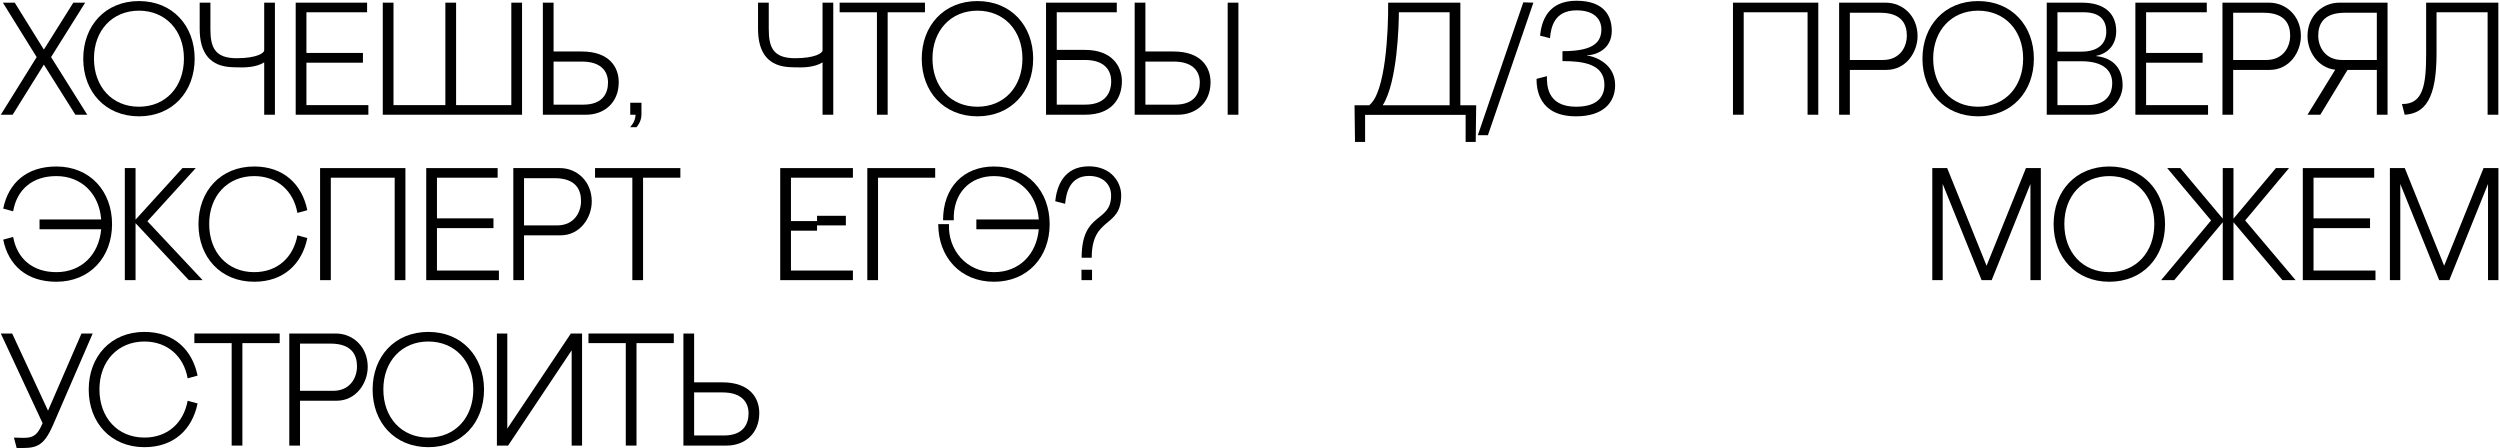<?xml version="1.0" encoding="UTF-8"?> <svg xmlns="http://www.w3.org/2000/svg" width="937" height="168" viewBox="0 0 937 168" fill="none"> <path d="M260.159 143.3H270.719C281.099 143.3 284.639 149.24 284.579 154.94C284.519 162.8 278.819 167 272.399 167H256.139V125H260.159V143.3ZM260.159 163.22H271.319C278.399 163.22 280.559 159.14 280.559 154.94C280.559 150.74 277.979 147.08 270.779 147.08H260.159V163.22Z" fill="black"></path> <path d="M220.561 125H252.541V128.6H238.561V167H234.541V128.6H220.561V125Z" fill="black"></path> <path d="M186.237 125H190.137V160.64L213.957 125H218.157V167H214.257V131.3L190.437 167H186.237V125Z" fill="black"></path> <path d="M139.657 146C139.657 133.64 147.937 124.4 160.537 124.4C173.137 124.4 181.417 133.64 181.417 146C181.417 158.36 173.137 167.6 160.537 167.6C147.937 167.6 139.657 158.36 139.657 146ZM143.677 145.94C143.677 156.5 150.457 164 160.537 164C170.617 164 177.397 156.5 177.397 145.94C177.397 135.38 170.497 128 160.537 128C150.577 128 143.677 135.38 143.677 145.94Z" fill="black"></path> <path d="M126.124 150.2H112.444V167H108.424V125H125.884C132.304 125 137.764 129.98 137.824 137.36C137.884 143.48 133.564 150.2 126.124 150.2ZM123.844 128.78H112.444V146.48H124.864C131.224 146.48 133.804 141.56 133.804 137.36C133.804 133.16 131.944 128.78 123.844 128.78Z" fill="black"></path> <path d="M72.846 125H104.826V128.6H90.846V167H86.826V128.6H72.846V125Z" fill="black"></path> <path d="M70.331 150.2L74.051 151.22C72.071 160.88 65.231 167.6 54.131 167.6C41.531 167.6 33.251 158.36 33.251 146C33.251 133.64 41.531 124.4 54.131 124.4C65.231 124.4 72.071 131.12 74.051 140.78L70.331 141.8C68.891 133.52 62.711 128 54.131 128C44.171 128 37.271 135.38 37.271 145.94C37.271 156.5 44.051 164 54.131 164C62.891 164 68.831 158.42 70.331 150.2Z" fill="black"></path> <path d="M6.24 167.9L5.22 164C11.04 164.18 13.38 164.84 15.96 158.6L0.3 125H4.56L18 153.92L30.54 125H34.74L19.92 159.2C16.14 167.9 13.26 168.02 6.24 167.9Z" fill="black"></path> <path d="M930.829 63H936.409V105H932.509V68.94L917.989 105H914.209L899.629 68.94V105H895.729V63H901.309L916.069 99.6L930.829 63Z" fill="black"></path> <path d="M863.092 63H889.852V66.6H867.112V81.84H888.292V85.5H867.112V101.4H890.332V105H863.092V63Z" fill="black"></path> <path d="M841.487 82.62L860.388 105H855.468L837.107 83.28V105H833.088V83.28L814.907 105H809.987L828.708 82.62L812.268 63H817.188L833.088 81.96V63H837.107V81.96L853.008 63H857.927L841.487 82.62Z" fill="black"></path> <path d="M769.696 84C769.696 71.64 777.976 62.4 790.576 62.4C803.176 62.4 811.456 71.64 811.456 84C811.456 96.36 803.176 105.6 790.576 105.6C777.976 105.6 769.696 96.36 769.696 84ZM773.716 83.94C773.716 94.5 780.496 102 790.576 102C800.656 102 807.436 94.5 807.436 83.94C807.436 73.38 800.536 66 790.576 66C780.616 66 773.716 73.38 773.716 83.94Z" fill="black"></path> <path d="M759.325 63H764.905V105H761.005V68.94L746.485 105H742.705L728.125 68.94V105H724.225V63H729.805L744.565 99.6L759.325 63Z" fill="black"></path> <path d="M409.179 96.6H405.399C405.399 79.02 416.439 83.76 416.439 73.26C416.439 69.06 413.379 65.94 408.159 65.94C401.019 65.94 399.579 72.24 399.219 76.38L395.499 75.42C396.039 70.14 398.499 62.34 408.099 62.34C416.439 62.34 420.219 68.28 420.219 73.14C420.219 85.74 409.179 80.88 409.179 96.6ZM405.339 105V101.1H409.299V105H405.339Z" fill="black"></path> <path d="M393.415 84C393.415 96.36 385.135 105.6 372.535 105.6C359.935 105.6 351.655 96.36 351.655 84H355.675C355.255 93.6 362.155 102 372.535 102C381.955 102 388.495 95.4 389.335 85.92H365.935V82.26H389.335C388.615 72.6 381.955 66 372.535 66C363.475 66 357.115 72.42 357.475 82.56H353.455C353.455 70.2 361.135 62.4 372.535 62.4C385.135 62.4 393.415 71.64 393.415 84Z" fill="black"></path> <path d="M329.087 105H325.067V63H350.507V66.6H329.087V105Z" fill="black"></path> <path d="M292.43 105V63H319.67V66.6H296.45V82.86H306.23V80.88H317.03V84.48H306.23V86.46H296.45V101.4H319.67V105H292.43Z" fill="black"></path> <path d="M223.022 63H255.002V66.6H241.022V105H237.002V66.6H223.022V63Z" fill="black"></path> <path d="M210.089 88.2H196.409V105H192.389V63H209.849C216.269 63 221.729 67.98 221.789 75.36C221.849 81.48 217.529 88.2 210.089 88.2ZM207.809 66.78H196.409V84.48H208.829C215.189 84.48 217.769 79.56 217.769 75.36C217.769 71.16 215.909 66.78 207.809 66.78Z" fill="black"></path> <path d="M159.752 63H186.512V66.6H163.772V81.84H184.952V85.5H163.772V101.4H186.992V105H159.752V63Z" fill="black"></path> <path d="M119.967 63H151.947V105H147.927V66.6H123.987V105H119.967V63Z" fill="black"></path> <path d="M111.464 88.2L115.184 89.22C113.204 98.88 106.364 105.6 95.264 105.6C82.664 105.6 74.384 96.36 74.384 84C74.384 71.64 82.664 62.4 95.264 62.4C106.364 62.4 113.204 69.12 115.184 78.78L111.464 79.8C110.024 71.52 103.844 66 95.264 66C85.304 66 78.404 73.38 78.404 83.94C78.404 94.5 85.184 102 95.264 102C104.024 102 109.964 96.42 111.464 88.2Z" fill="black"></path> <path d="M55.244 82.92L75.944 105H70.784L50.804 83.64V105H46.784V63H50.804V82.32L68.384 63H73.364L55.244 82.92Z" fill="black"></path> <path d="M4.92 79.2L1.2 78.18C3.18 68.52 10.02 62.4 21.12 62.4C33.72 62.4 42 71.64 42 84C42 96.36 33.72 105.6 21.12 105.6C10.02 105.6 3.18 99.48 1.2 89.82L4.92 88.8C6.42 97.02 12.3 102 21.12 102C30.6 102 37.08 95.4 37.92 85.92H14.82V82.26H37.92C37.2 72.6 30.54 66 21.12 66C12.24 66 6.36 70.92 4.92 79.2Z" fill="black"></path> <path d="M932.357 43V4.6H913.217V20.08C913.217 37.12 908.837 42.52 901.277 43L900.257 38.98C908.417 39.16 909.317 31.24 909.317 20.08V1H936.377V43H932.357Z" fill="black"></path> <path d="M890.834 26.2H879.854L869.654 43H864.854L875.234 26.14C868.574 25.36 864.794 19.12 864.854 13.36C864.914 5.98 870.374 1 876.794 1H894.854V43H890.834V26.2ZM890.834 22.48V4.78H878.834C870.734 4.78 868.874 9.16 868.874 13.36C868.874 17.56 871.454 22.48 877.814 22.48H890.834Z" fill="black"></path> <path d="M850.675 26.2H836.995V43H832.975V1H850.435C856.855 1 862.315 5.98 862.375 13.36C862.435 19.48 858.115 26.2 850.675 26.2ZM848.395 4.78H836.995V22.48H849.415C855.775 22.48 858.355 17.56 858.355 13.36C858.355 9.16 856.495 4.78 848.395 4.78Z" fill="black"></path> <path d="M800.338 1H827.098V4.6H804.358V19.84H825.538V23.5H804.358V39.4H827.578V43H800.338V1Z" fill="black"></path> <path d="M785.656 20.92V21.04C790.936 21.52 795.556 24.7 795.556 31.96C795.556 36.82 791.776 43 783.376 43H767.116V1H780.316C788.956 1 793.156 5.2 793.156 11.68C793.156 16.78 790.036 20.08 785.656 20.92ZM780.976 4.6H771.136V19.36H780.076C787.096 19.36 789.436 15.7 789.436 11.92C789.436 7.12 786.616 4.6 780.976 4.6ZM782.296 39.4C788.596 39.4 791.656 36.16 791.656 31.12C791.656 26.5 788.356 22.96 780.196 22.96H771.136V39.4H782.296Z" fill="black"></path> <path d="M720.536 22C720.536 9.64 728.816 0.4 741.416 0.4C754.016 0.4 762.296 9.64 762.296 22C762.296 34.36 754.016 43.6 741.416 43.6C728.816 43.6 720.536 34.36 720.536 22ZM724.556 21.94C724.556 32.5 731.336 40 741.416 40C751.496 40 758.276 32.5 758.276 21.94C758.276 11.38 751.376 4 741.416 4C731.456 4 724.556 11.38 724.556 21.94Z" fill="black"></path> <path d="M707.003 26.2H693.323V43H689.303V1H706.763C713.183 1 718.643 5.98 718.703 13.36C718.763 19.48 714.443 26.2 707.003 26.2ZM704.723 4.78H693.323V22.48H705.743C712.103 22.48 714.683 17.56 714.683 13.36C714.683 9.16 712.823 4.78 704.723 4.78Z" fill="black"></path> <path d="M649.518 1H681.498V43H677.478V4.6H653.538V43H649.518V1Z" fill="black"></path> <path d="M594.854 20.74V20.86C596.534 20.86 605.354 23.26 605.354 31.9C605.354 38.56 600.734 43.6 590.714 43.6C576.434 43.6 575.894 32.92 575.894 29.56L579.794 28.54C579.794 31.18 579.374 40 590.714 40C599.234 40 601.334 35.74 601.334 31.78C601.334 23.92 593.294 22.9 585.614 22.9V19.18C595.634 19.18 600.134 16.78 600.194 11.2C600.254 7 597.314 3.88 590.894 3.88C582.554 3.88 581.294 10.18 580.934 14.32L577.214 13.36C577.754 8.08 580.034 0.28 590.834 0.28C601.874 0.28 604.094 6.7 604.094 11.56C604.094 18.7 597.794 20.68 594.854 20.74Z" fill="black"></path> <path d="M553.893 50.68L570.933 0.88L574.713 1L557.673 50.68H553.893Z" fill="black"></path> <path d="M549.317 53.2V43.06H511.637V53.2H507.857L507.677 39.46H513.137C519.317 34.9 520.397 11.68 520.277 1H547.337V39.46H553.277L553.097 53.2H549.317ZM518.237 39.46H543.317V4.6H524.297C524.297 8.74 523.817 30.76 518.237 39.46Z" fill="black"></path> <path d="M429.293 19.3H439.853C450.233 19.3 453.773 25.24 453.713 30.94C453.653 38.8 447.953 43 441.533 43H425.273V1H429.293V19.3ZM460.133 43V1H464.153V43H460.133ZM429.293 39.22H440.453C447.533 39.22 449.693 35.14 449.693 30.94C449.693 26.74 447.113 23.08 439.913 23.08H429.293V39.22Z" fill="black"></path> <path d="M396.071 18.7H406.631C417.011 18.7 420.491 25.06 420.491 30.46C420.491 36.58 417.011 43 406.691 43H392.051V1H418.571V4.6H396.071V18.7ZM396.071 39.22H406.691C413.891 39.22 416.471 35.2 416.471 30.46C416.471 26.26 413.891 22.48 406.691 22.48H396.071V39.22Z" fill="black"></path> <path d="M345.471 22C345.471 9.64 353.751 0.4 366.351 0.4C378.951 0.4 387.231 9.64 387.231 22C387.231 34.36 378.951 43.6 366.351 43.6C353.751 43.6 345.471 34.36 345.471 22ZM349.491 21.94C349.491 32.5 356.271 40 366.351 40C376.431 40 383.211 32.5 383.211 21.94C383.211 11.38 376.311 4 366.351 4C356.391 4 349.491 11.38 349.491 21.94Z" fill="black"></path> <path d="M314.695 1H346.675V4.6H332.695V43H328.675V4.6H314.695V1Z" fill="black"></path> <path d="M308.291 18.88V1H312.311V43H308.291V23.38C305.291 25.24 301.211 25.36 297.971 25.24L296.231 25.18C288.371 24.88 284.051 20.32 284.111 10.6V1H288.131V10.9C288.131 17.68 289.751 21.82 297.971 21.82C305.591 21.82 308.291 19.84 308.291 18.88Z" fill="black"></path> <path d="M236.159 47.68C236.159 47.62 238.199 45.7 238.199 43H236.219V38.5H240.419V43C240.419 45.7 238.559 47.68 238.559 47.68H236.159Z" fill="black"></path> <path d="M207.483 19.3H218.043C228.423 19.3 231.963 25.24 231.903 30.94C231.843 38.8 226.143 43 219.723 43H203.463V1H207.483V19.3ZM207.483 39.22H218.643C225.723 39.22 227.883 35.14 227.883 30.94C227.883 26.74 225.303 23.08 218.103 23.08H207.483V39.22Z" fill="black"></path> <path d="M195.663 43H143.463V1H147.483V39.4H166.923V1H170.943V39.4H191.643V1H195.663V43Z" fill="black"></path> <path d="M110.827 1H137.587V4.6H114.847V19.84H136.027V23.5H114.847V39.4H138.067V43H110.827V1Z" fill="black"></path> <path d="M99.02 18.88V1H103.04V43H99.02V23.38C96.02 25.24 91.94 25.36 88.7 25.24L86.96 25.18C79.1 24.88 74.78 20.32 74.84 10.6V1H78.86V10.9C78.86 17.68 80.48 21.82 88.7 21.82C96.32 21.82 99.02 19.84 99.02 18.88Z" fill="black"></path> <path d="M31.2 22C31.2 9.64 39.48 0.4 52.08 0.4C64.68 0.4 72.96 9.64 72.96 22C72.96 34.36 64.68 43.6 52.08 43.6C39.48 43.6 31.2 34.36 31.2 22ZM35.22 21.94C35.22 32.5 42 40 52.08 40C62.16 40 68.94 32.5 68.94 21.94C68.94 11.38 62.04 4 52.08 4C42.12 4 35.22 11.38 35.22 21.94Z" fill="black"></path> <path d="M27.48 1H31.92L19.14 21.4L32.7 43H28.26L16.44 24.22L4.74 43H0.3L13.74 21.4L1.08 1H5.52L16.44 18.58L27.48 1Z" fill="black"></path> </svg> 